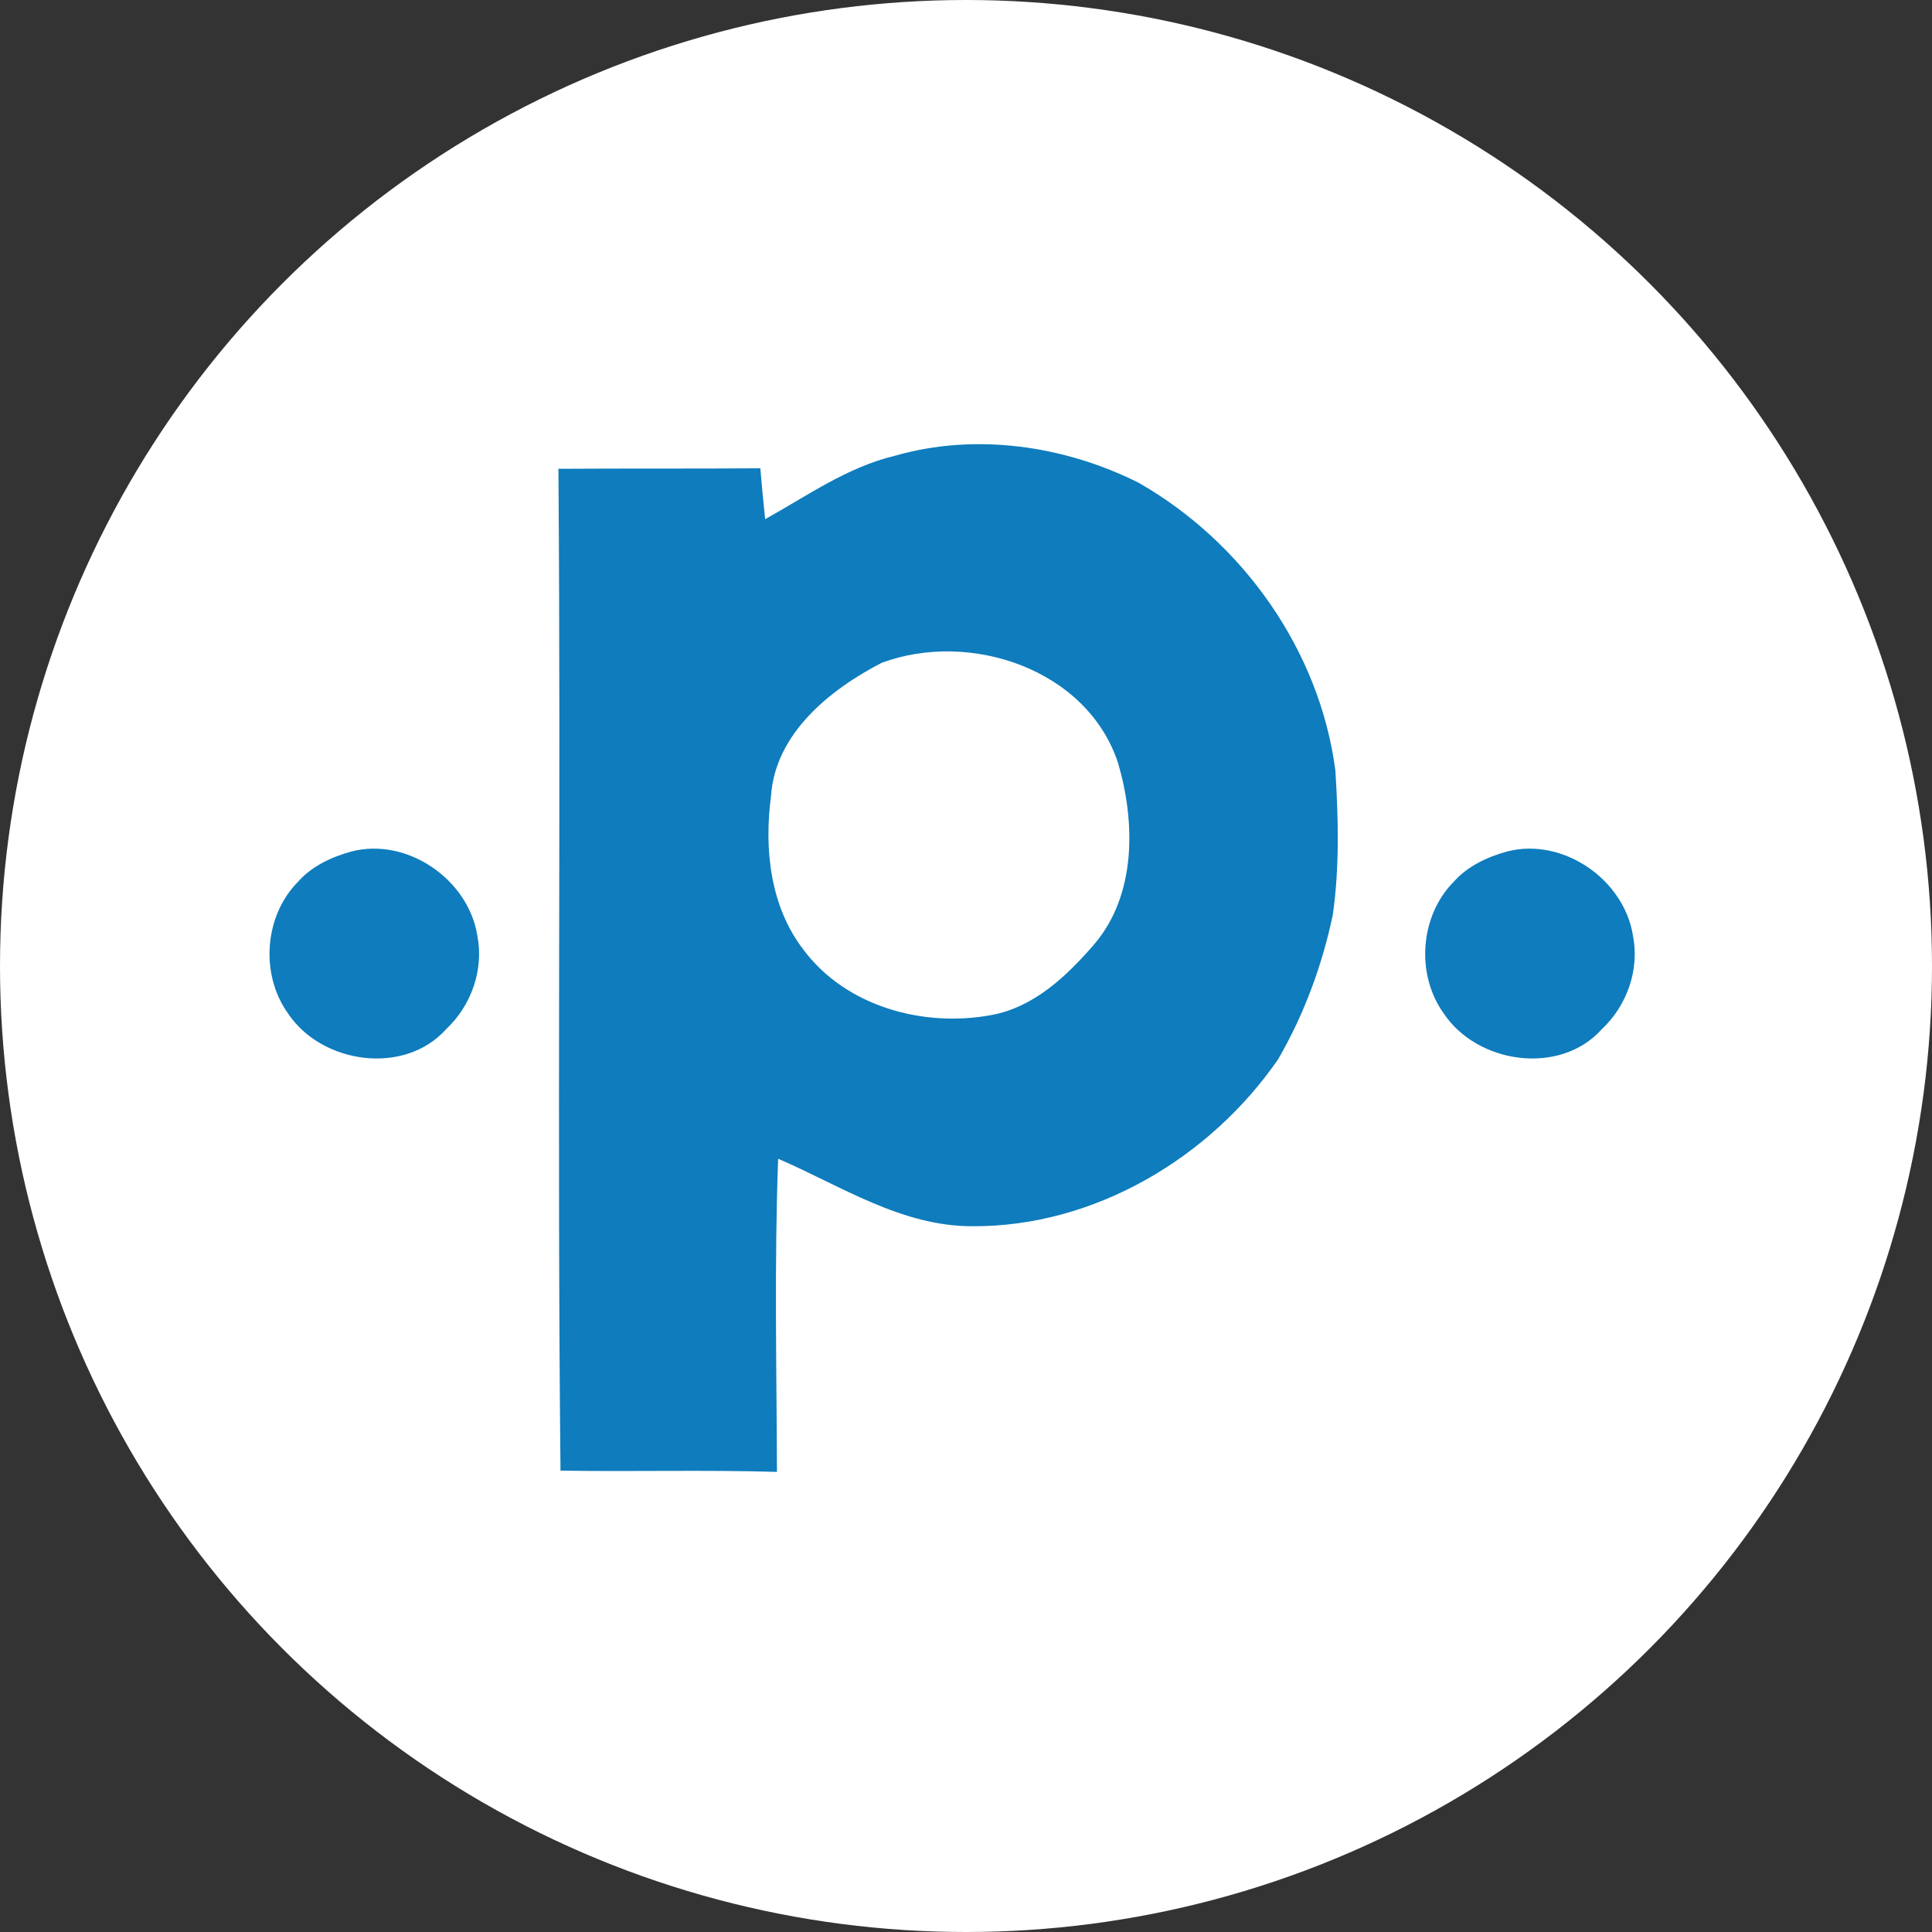 <svg width="26" height="26" viewBox="0 0 26 26" fill="none" xmlns="http://www.w3.org/2000/svg">
<rect x="0" y="0" width="26" height="26" fill="#333333" stroke="none"/>
<circle cx="13" cy="13" r="13" fill="white"/>
<path d="M11.867 8.919C11.171 9.278 10.431 9.872 10.376 10.713C10.282 11.421 10.363 12.195 10.81 12.777C11.381 13.546 12.425 13.831 13.341 13.66C13.916 13.556 14.361 13.13 14.728 12.705C15.293 12.04 15.28 11.068 15.048 10.273C14.634 9.004 13.055 8.48 11.867 8.919ZM12.045 6.133C13.131 5.822 14.321 5.995 15.322 6.496C16.727 7.298 17.76 8.755 17.971 10.369C18.011 11.014 18.028 11.67 17.936 12.313C17.793 12.993 17.548 13.657 17.199 14.257C16.282 15.585 14.724 16.51 13.092 16.502C12.132 16.506 11.319 15.959 10.472 15.594C10.42 16.997 10.451 18.403 10.456 19.808C9.485 19.779 8.514 19.807 7.543 19.791C7.496 15.297 7.55 10.803 7.515 6.309C8.421 6.303 9.326 6.309 10.232 6.302C10.252 6.531 10.273 6.758 10.297 6.987C10.863 6.672 11.404 6.286 12.045 6.133Z" fill="#0E7CBD"/>
<path d="M4.73 11.459C5.477 11.265 6.301 11.832 6.423 12.587C6.515 13.047 6.343 13.533 6.003 13.851C5.44 14.48 4.324 14.317 3.873 13.634C3.499 13.108 3.556 12.323 4.013 11.864C4.2 11.654 4.463 11.532 4.73 11.459Z" fill="#0E7CBD"/>
<path d="M20.282 11.459C21.03 11.265 21.853 11.832 21.975 12.587C22.067 13.047 21.896 13.533 21.556 13.851C20.992 14.48 19.877 14.317 19.426 13.634C19.051 13.108 19.109 12.323 19.566 11.864C19.753 11.654 20.016 11.532 20.282 11.459Z" fill="#0E7CBD"/>
</svg>
